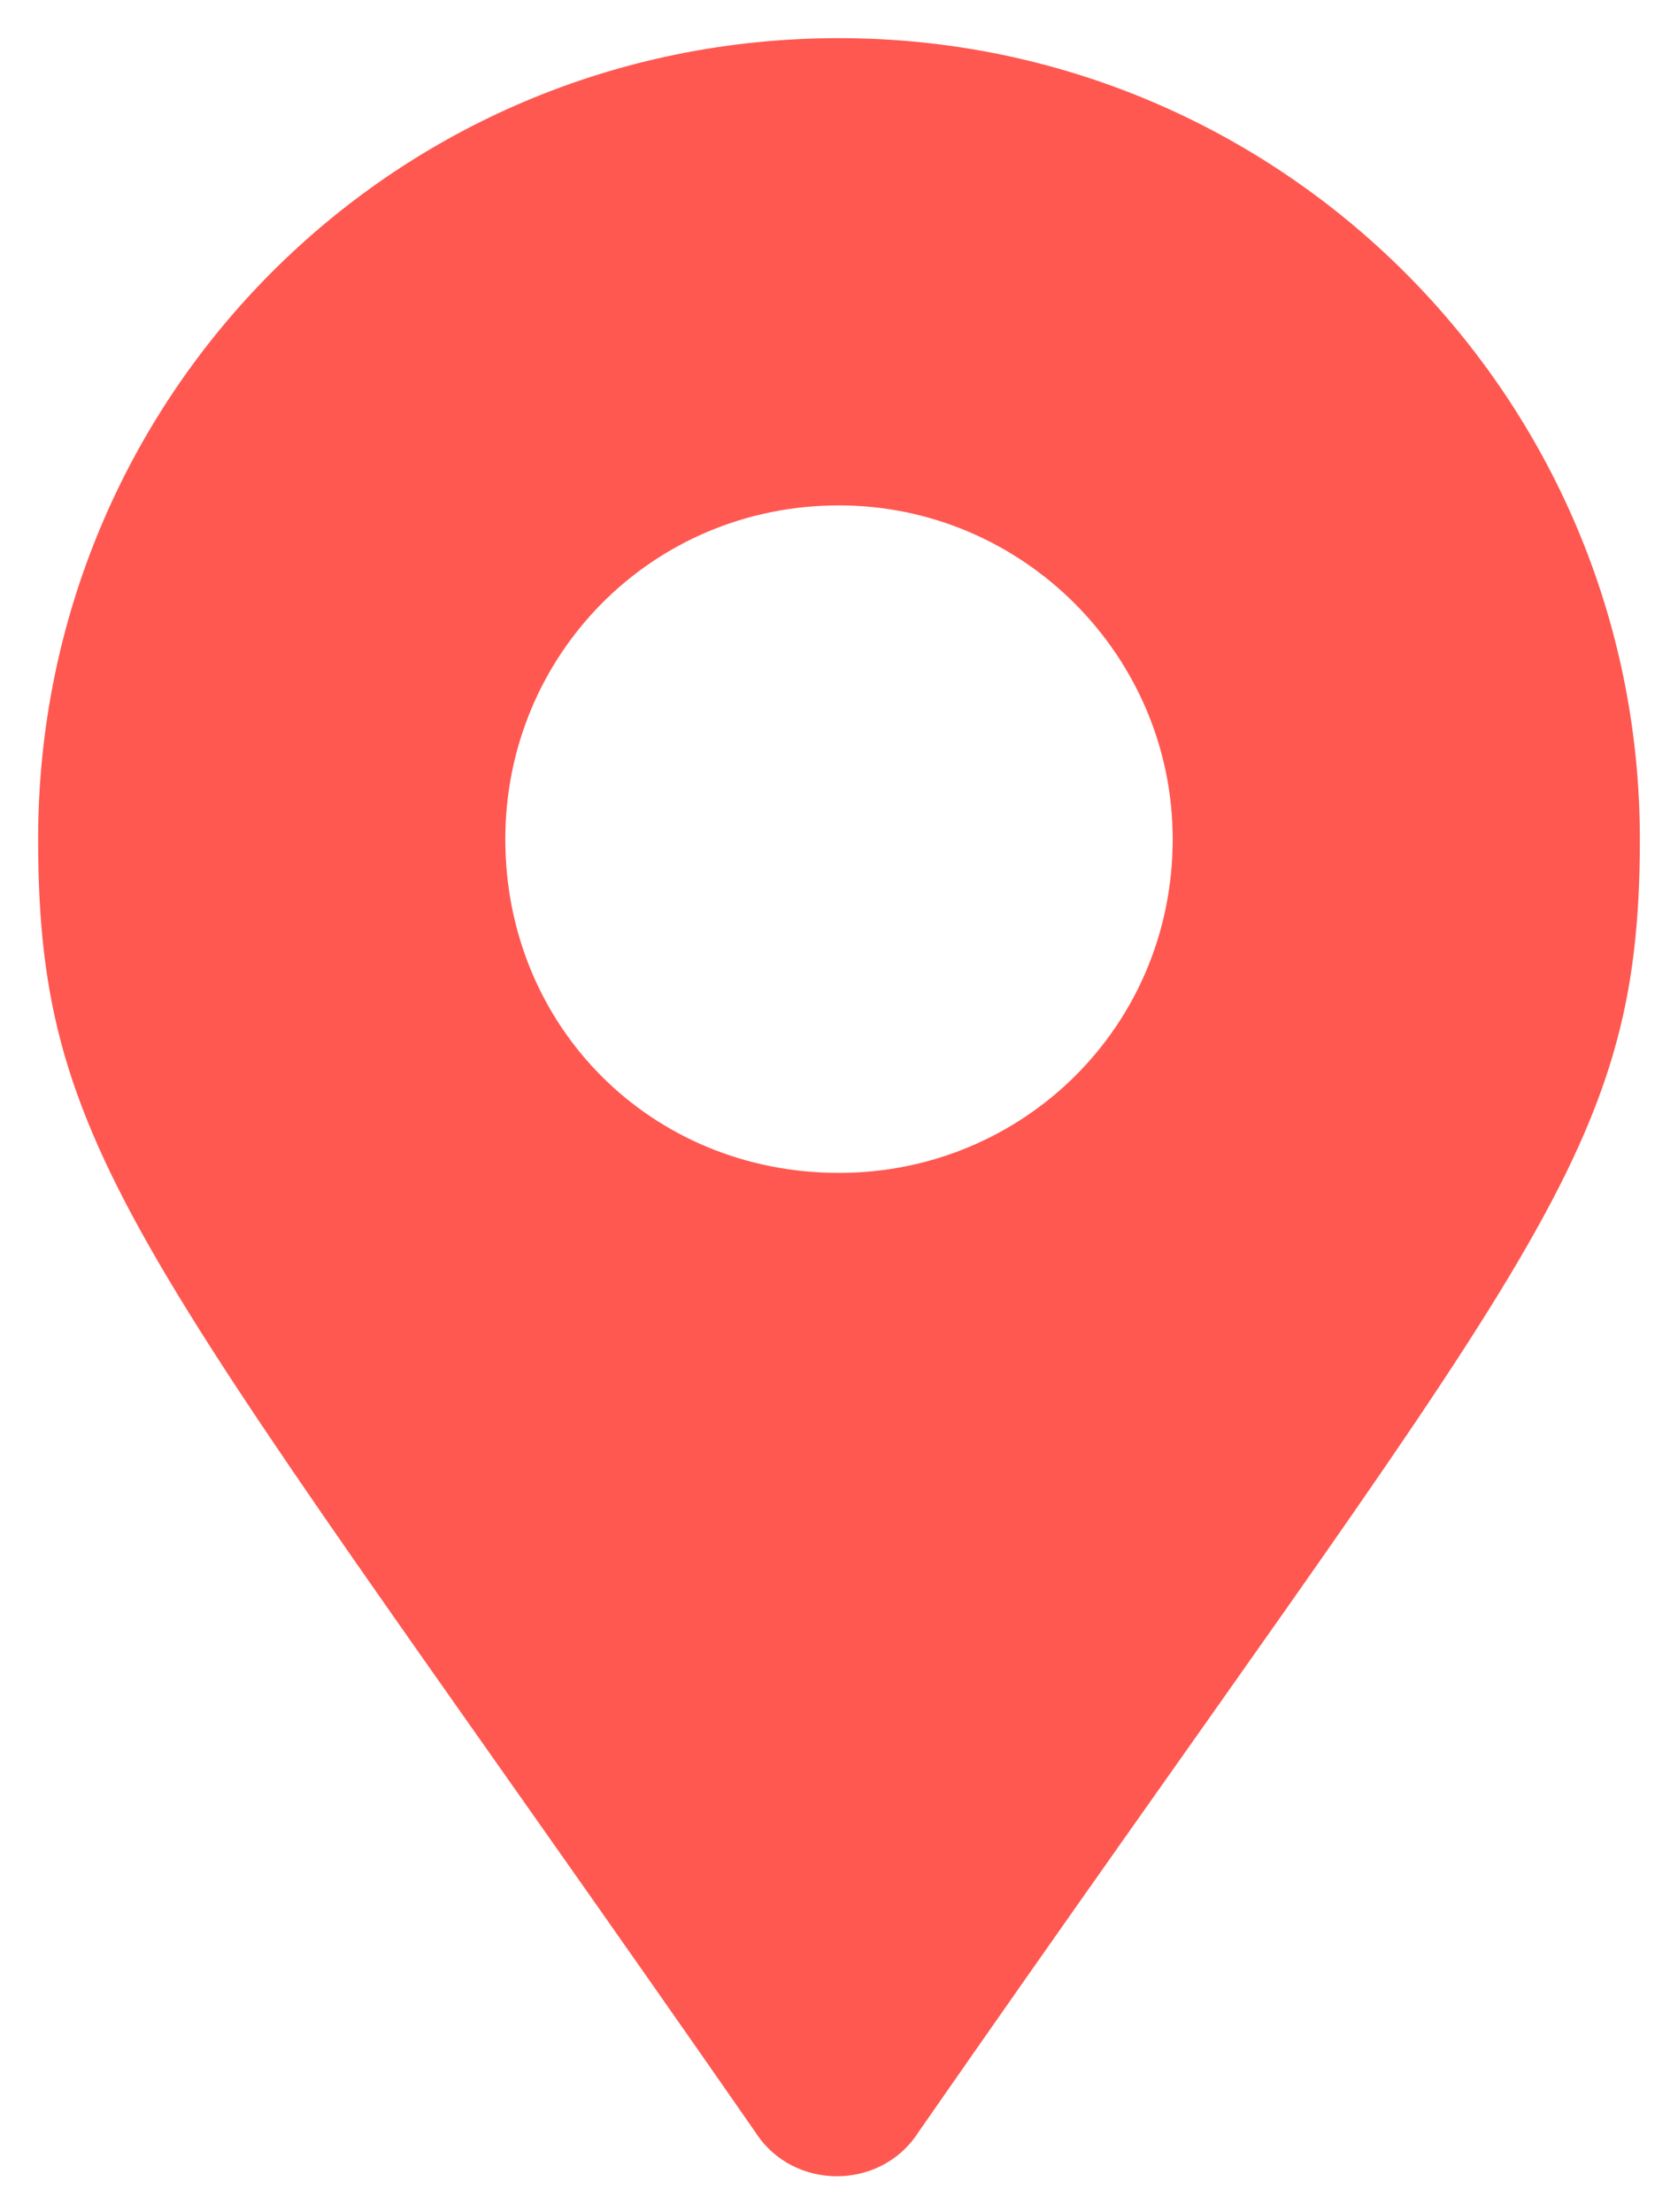 <svg width="22" height="29" viewBox="0 0 22 29" fill="none" xmlns="http://www.w3.org/2000/svg">
<path d="M9.906 27.953C10.398 28.719 11.547 28.719 12.039 27.953C20.023 16.469 21.5 15.266 21.5 11C21.5 5.203 16.797 0.5 11 0.5C5.148 0.5 0.5 5.203 0.5 11C0.5 15.266 1.922 16.469 9.906 27.953ZM11 15.375C8.539 15.375 6.625 13.461 6.625 11C6.625 8.594 8.539 6.625 11 6.625C13.406 6.625 15.375 8.594 15.375 11C15.375 13.461 13.406 15.375 11 15.375Z" fill="#FF5851"/>
</svg>
